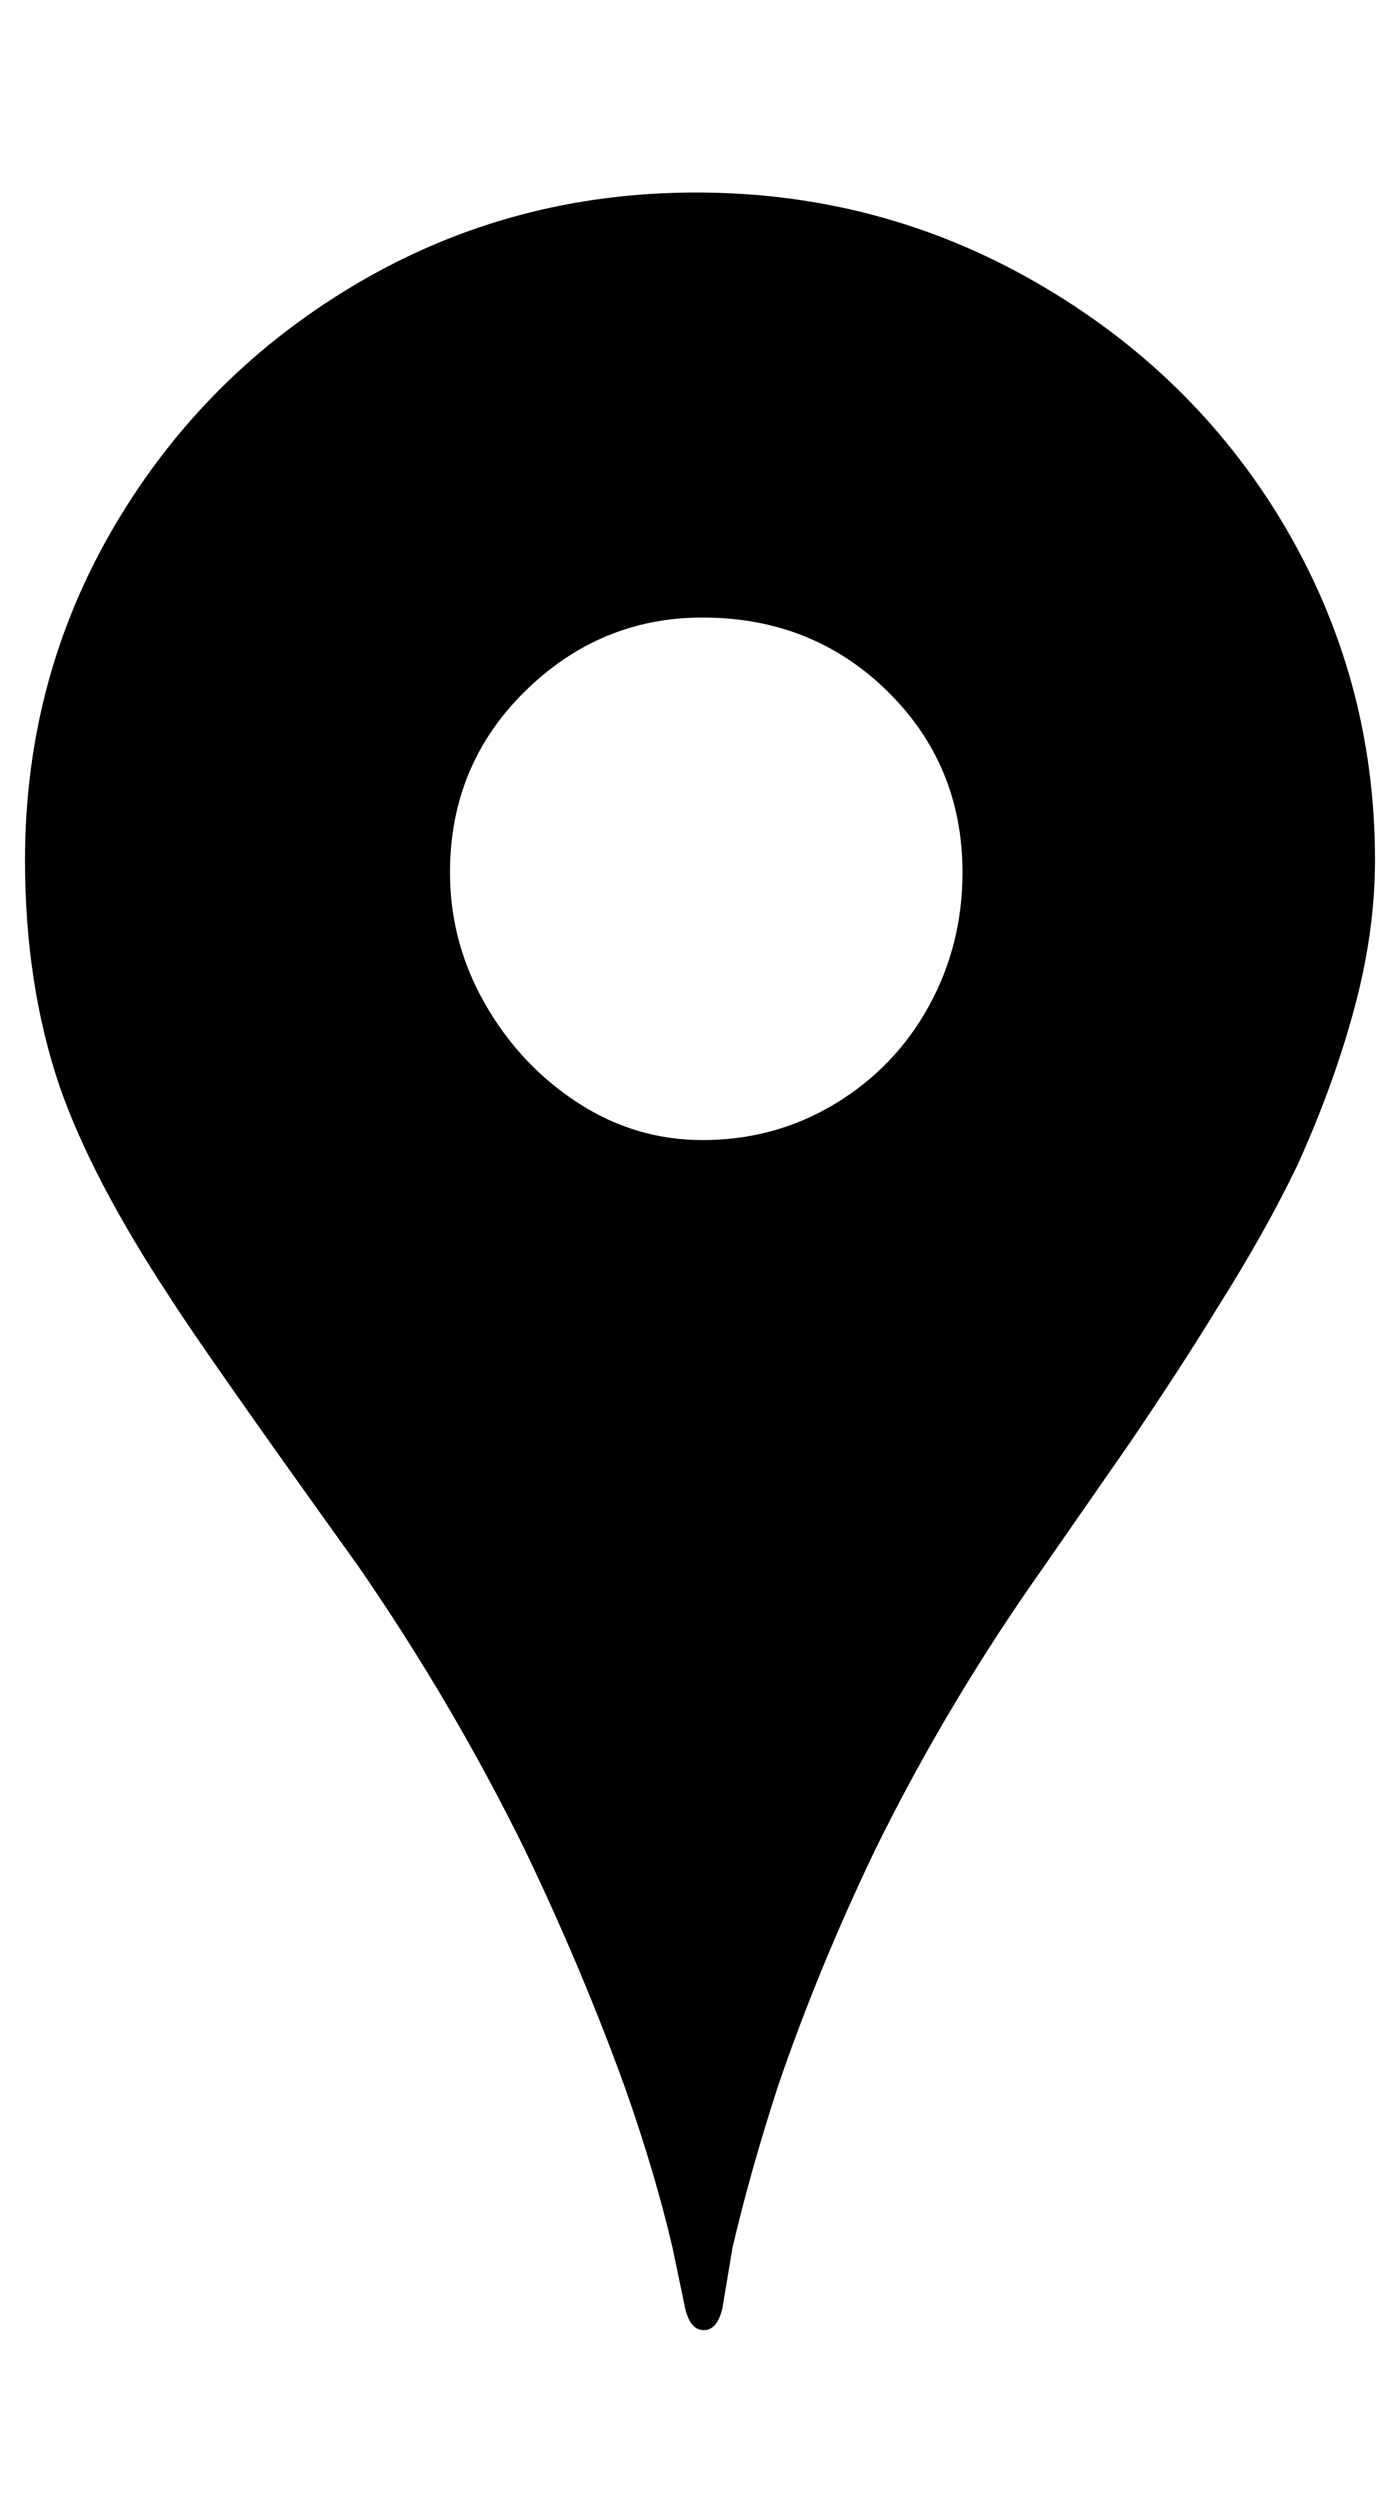 <?xml version="1.0" standalone="no"?>
<!DOCTYPE svg PUBLIC "-//W3C//DTD SVG 1.1//EN" "http://www.w3.org/Graphics/SVG/1.1/DTD/svg11.dtd" >
<svg xmlns="http://www.w3.org/2000/svg" xmlns:xlink="http://www.w3.org/1999/xlink" version="1.1" viewBox="-10 0 560 1000">
   <path fill="currentColor"
d="M540 344q0 30 -9 62q-8 29 -22 60q-13 27 -32 57q-14 23 -35 54q-41 59 -34 49q-39 55 -68 114q-23 48 -39 95q-11 34 -18 64l-4 24q-2 9 -7.5 9t-7.5 -9l-5 -24q-7 -30 -19 -64q-17 -47 -40 -95q-29 -59 -67 -114q-61 -85 -75 -107q-31 -47 -44 -84q-14 -41 -14 -91
q0 -73 36 -134t97.5 -97t135 -36t136 36t98.5 96q37 62 37 135zM271 456q29 0 53 -14.5t37.5 -39t13.5 -53.5q0 -43 -30 -72.5t-74 -29.5q-41 0 -71 29.5t-30 72.5q0 28 14 52.5t37 39.5t50 15z" />
</svg>
